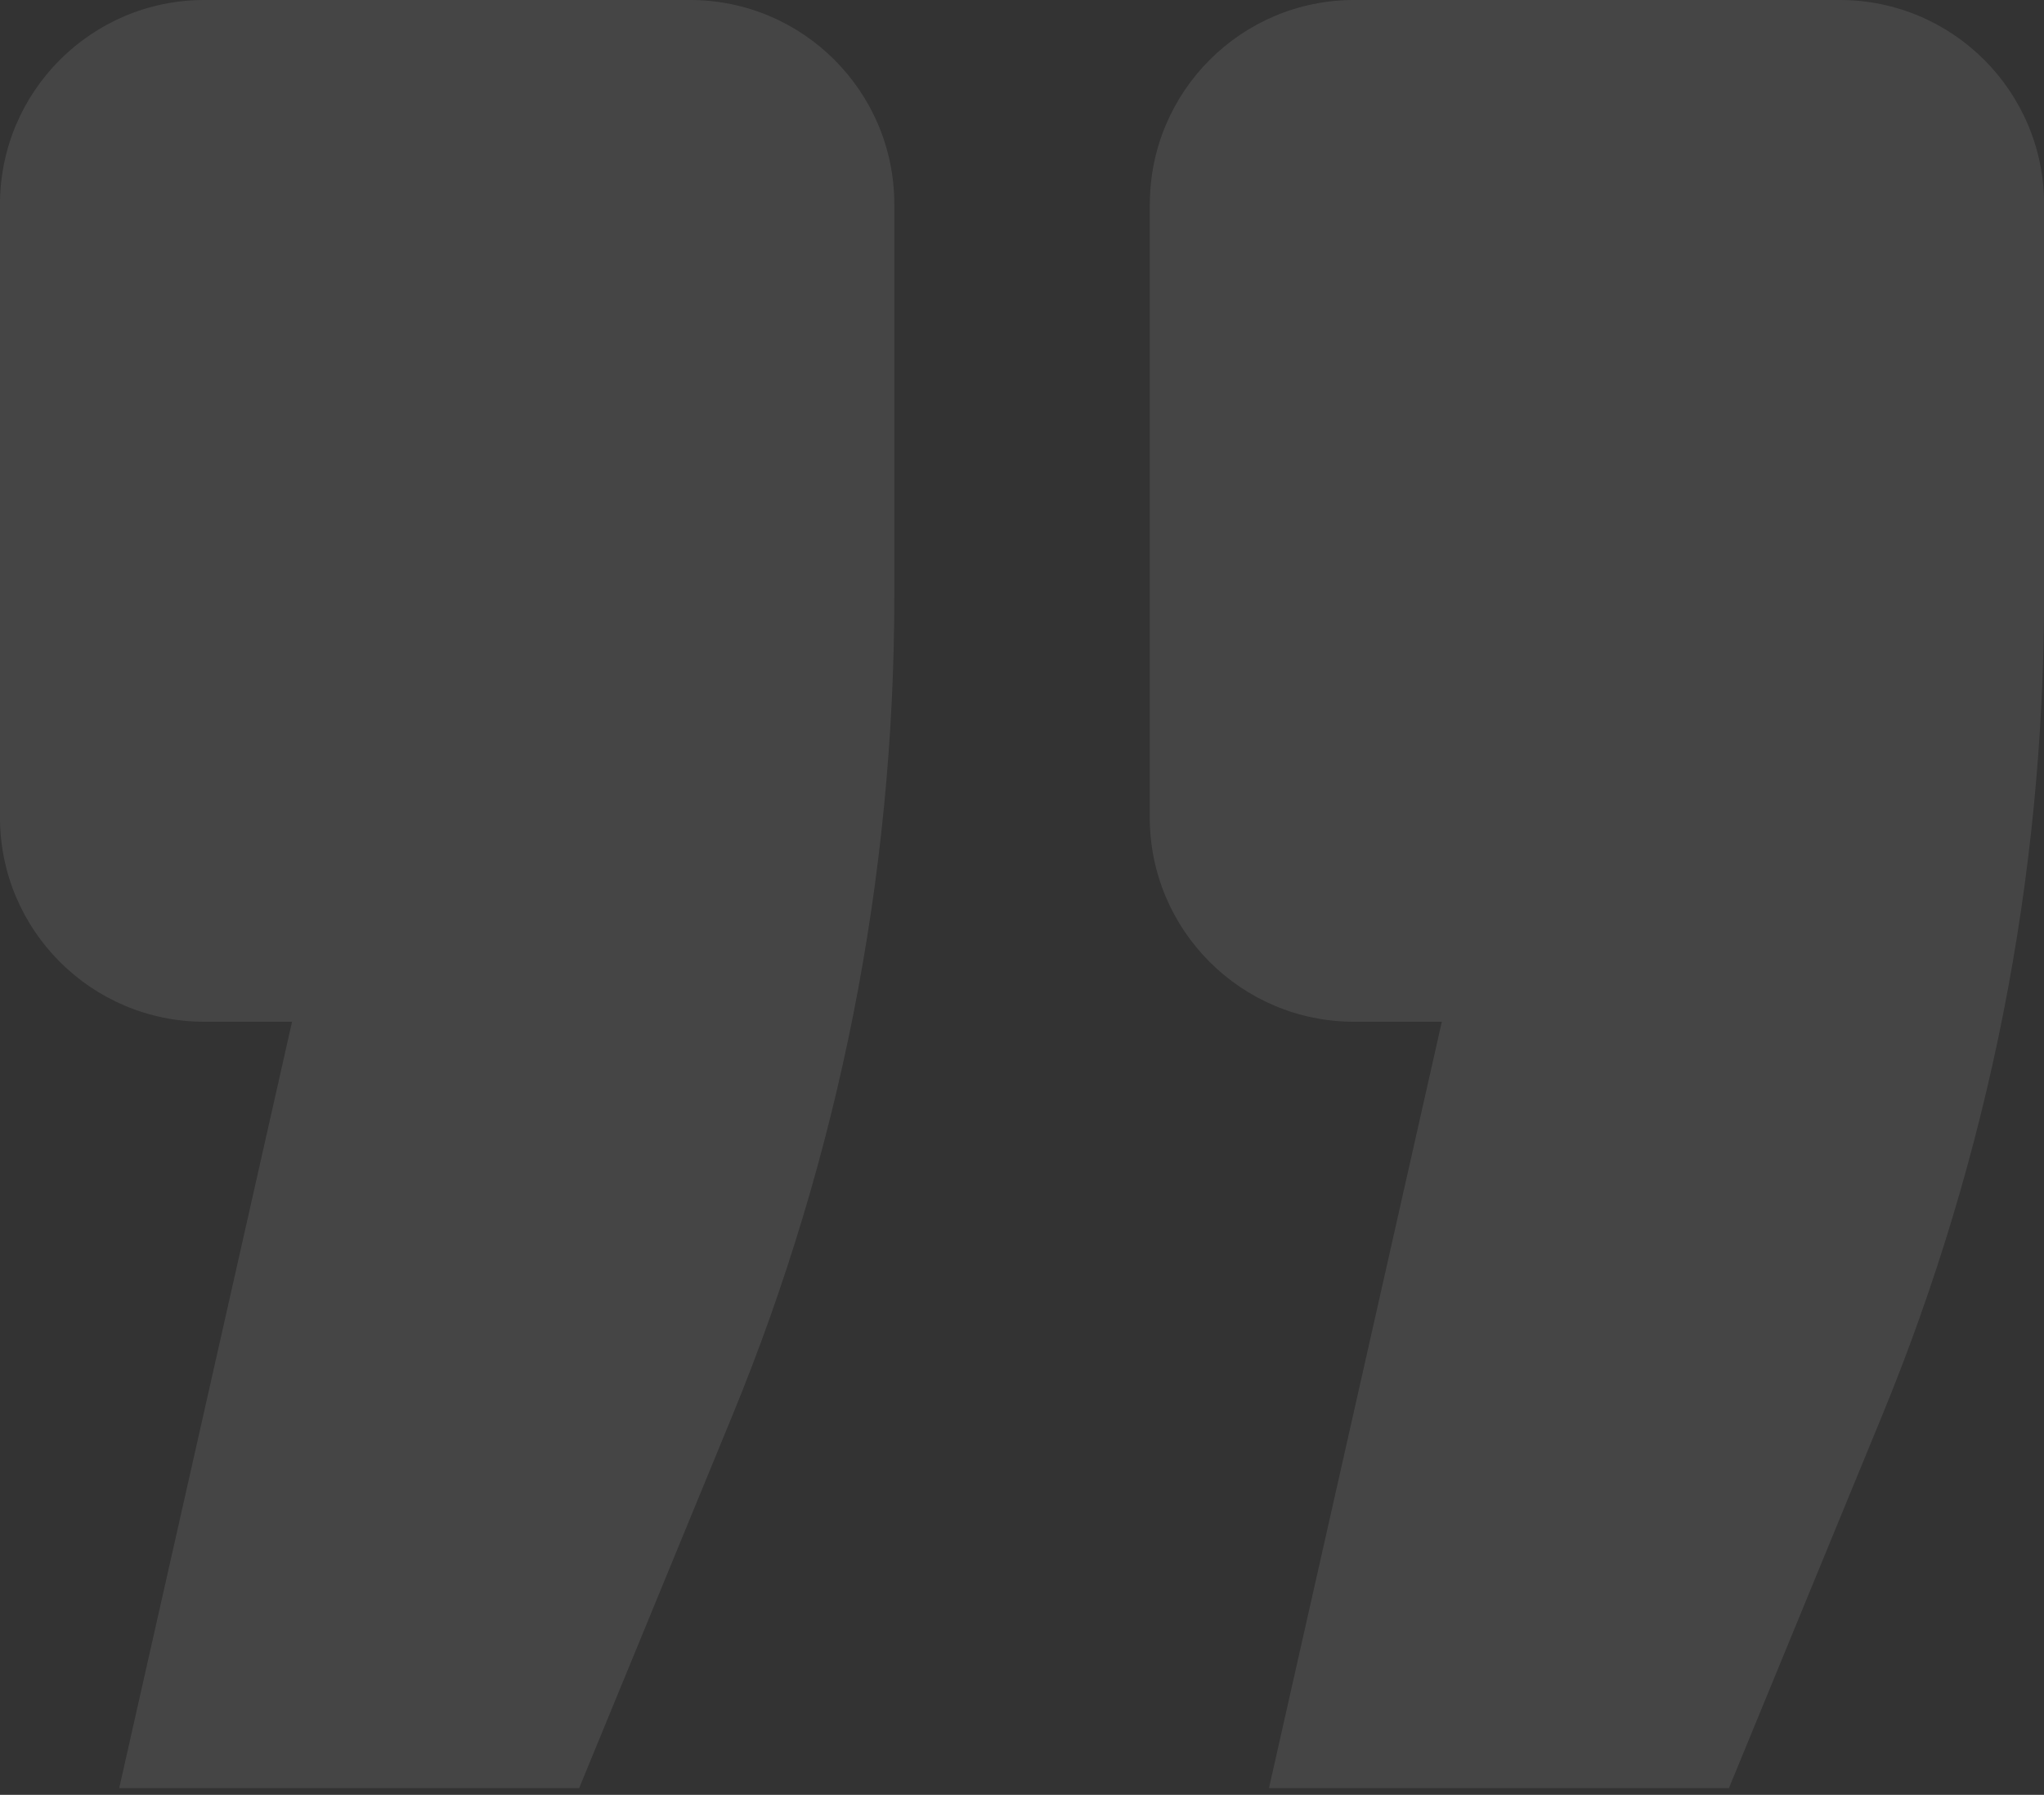 <?xml version="1.0" encoding="UTF-8"?> <svg xmlns="http://www.w3.org/2000/svg" width="263" height="231" viewBox="0 0 263 231" fill="none"><rect x="0" y="0" width="263" height="231" fill="#333333" stroke="none"/><g clip-path="url(#clip0_22_138)"><path d="M147.94 26.3V105.2C147.94 119.73 159.72 131.5 174.24 131.5H185.52L163.28 230.13H222.46L242.18 182.16C255.93 148.71 263.01 112.89 263.01 76.73V26.3C263.01 11.77 251.23 0 236.71 0H174.25C159.72 0 147.95 11.78 147.95 26.3H147.94Z" fill="white" fill-opacity="0.09"></path><path d="M0 26.3V105.2C0 119.73 11.78 131.5 26.3 131.5H37.58L15.34 230.13H74.52L94.24 182.16C107.99 148.71 115.07 112.89 115.07 76.73V26.3C115.07 11.77 103.29 0 88.77 0H26.3C11.78 0 0 11.78 0 26.3Z" fill="white" fill-opacity="0.09"></path></g><defs><clipPath id="clip0_22_138"><rect width="263.01" height="230.13" fill="white"></rect></clipPath></defs></svg> 